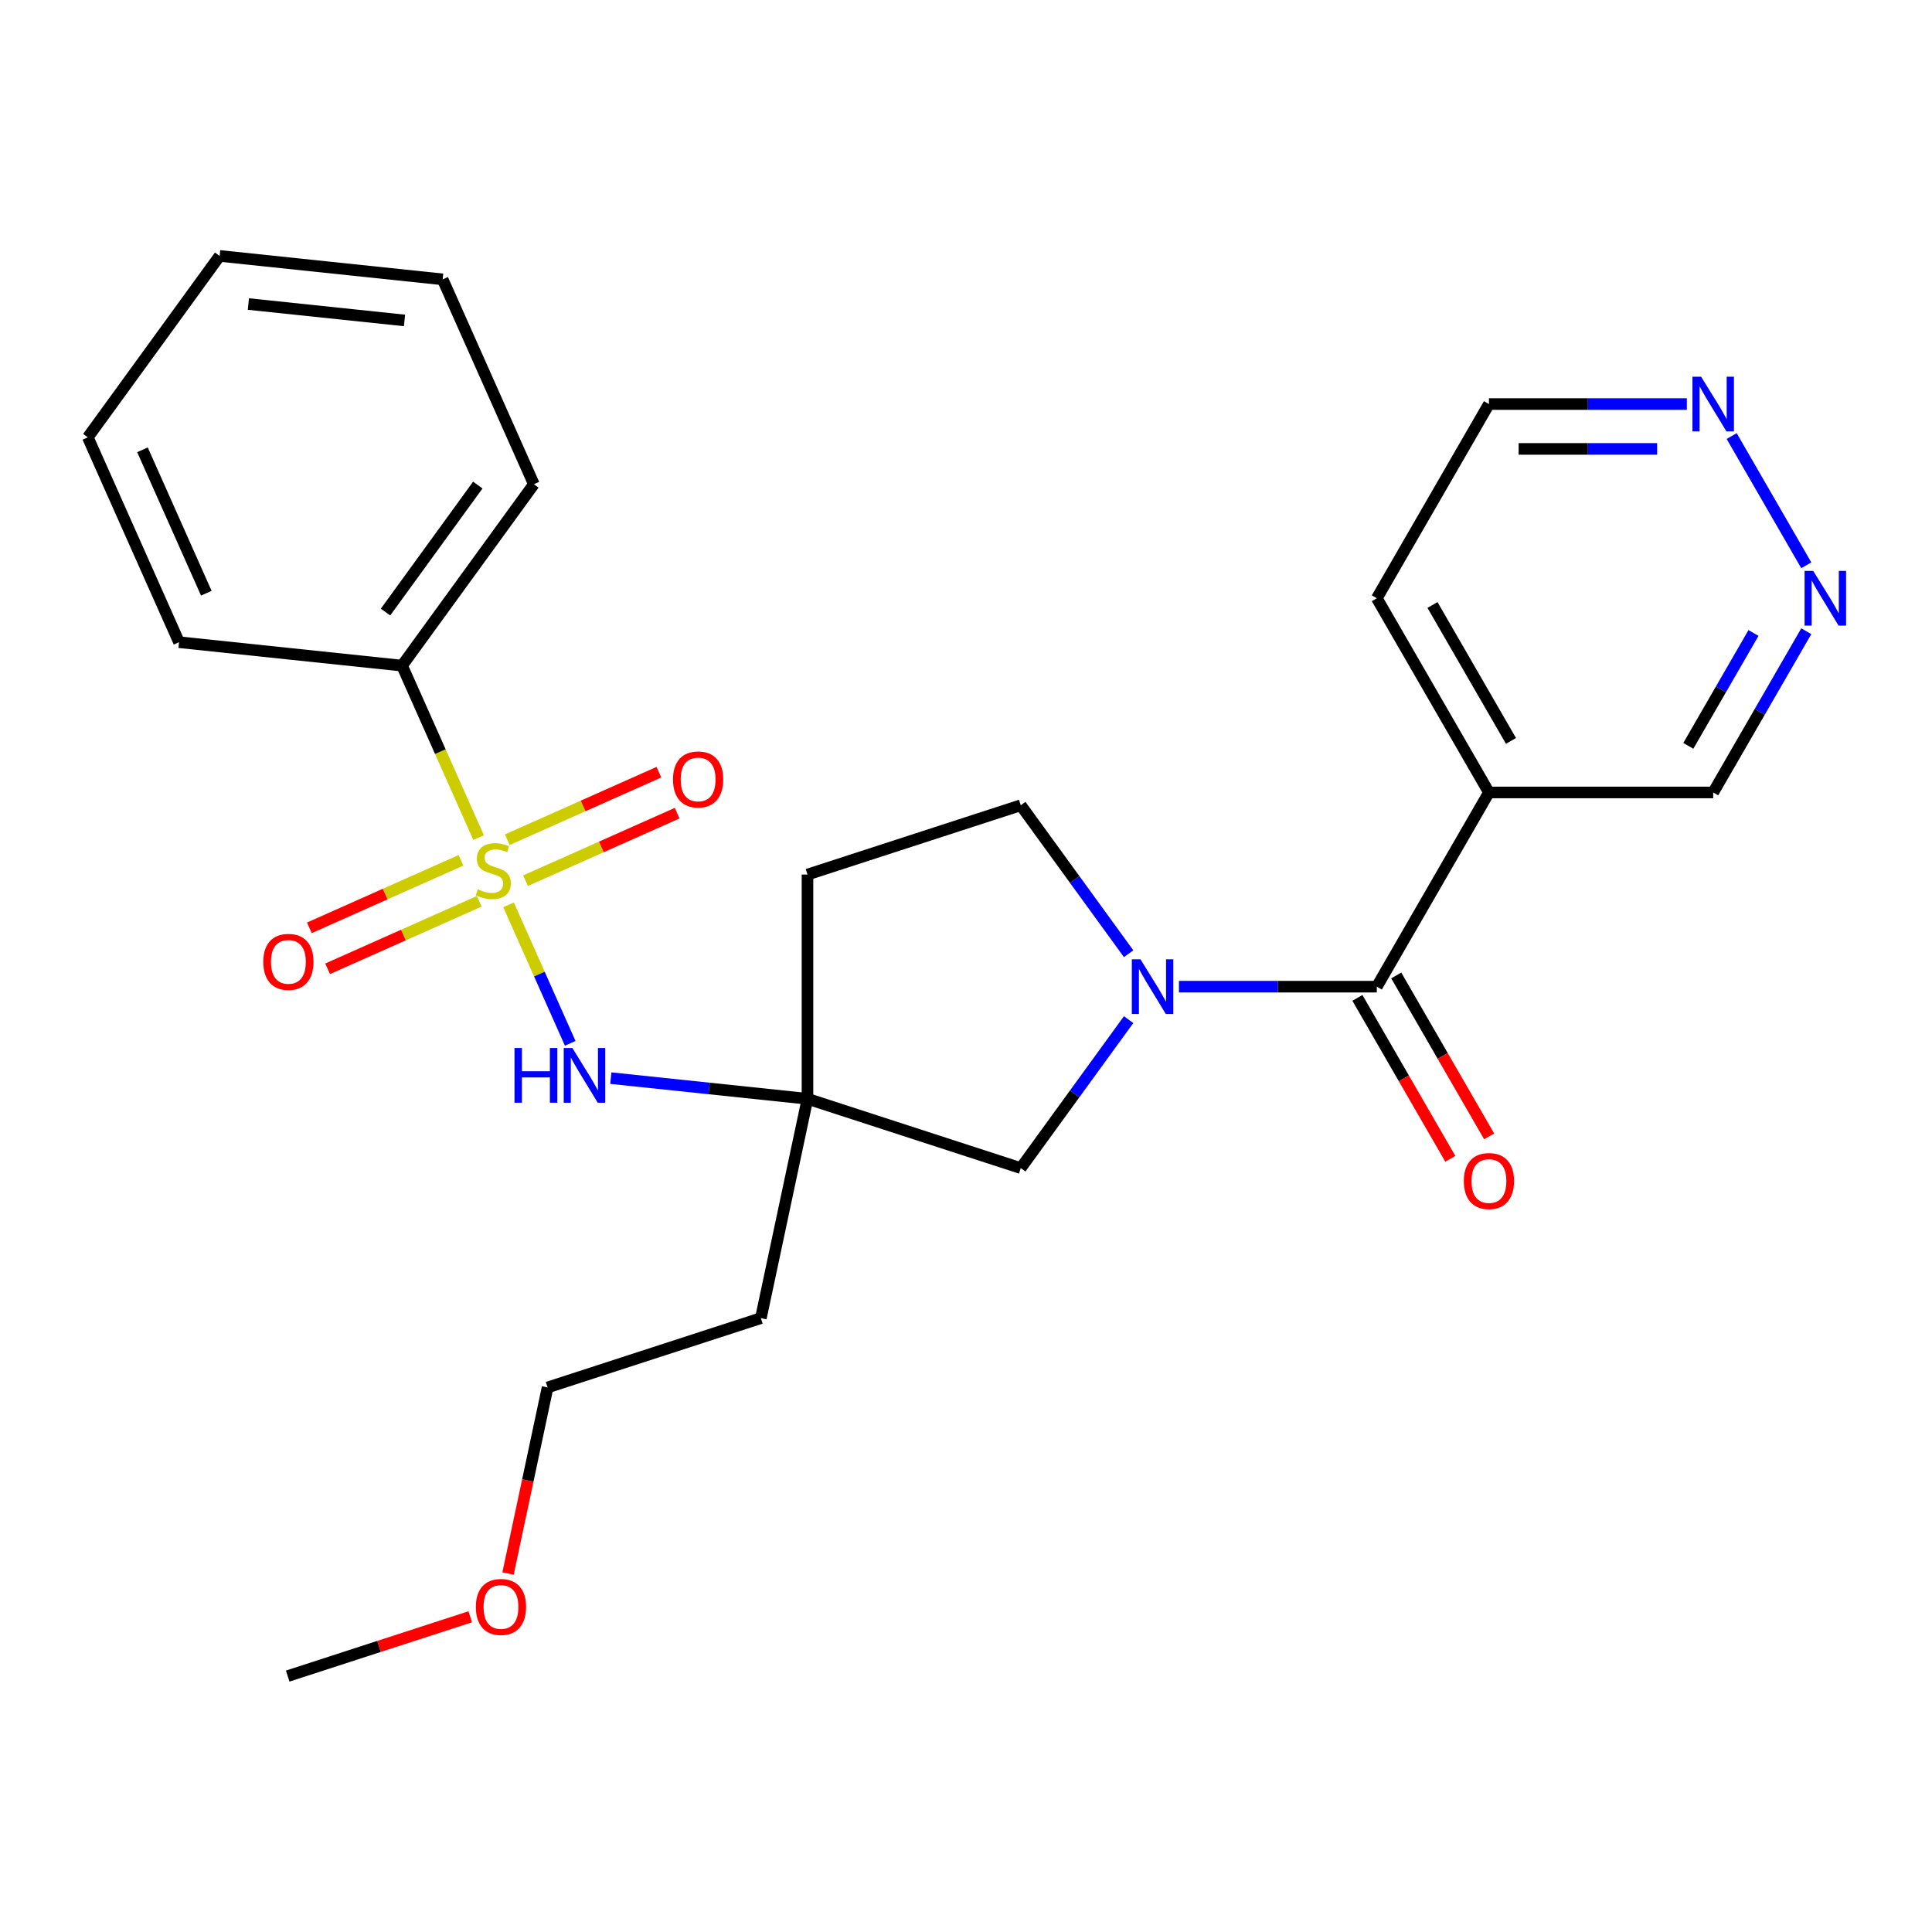 <?xml version='1.0' encoding='iso-8859-1'?>
<svg version='1.1' baseProfile='full'
              xmlns='http://www.w3.org/2000/svg'
                      xmlns:rdkit='http://www.rdkit.org/xml'
                      xmlns:xlink='http://www.w3.org/1999/xlink'
                  xml:space='preserve'
width='1000px' height='1000px' viewBox='0 0 1000 1000'>
<!-- END OF HEADER -->
<rect style='opacity:1.0;fill:#FFFFFF;stroke:none' width='1000' height='1000' x='0' y='0'> </rect>
<path class='bond-2' d='M 263.227,468.349 L 279.184,504.189' style='fill:none;fill-rule:evenodd;stroke:#CCCC00;stroke-width:6px;stroke-linecap:butt;stroke-linejoin:miter;stroke-opacity:1' />
<path class='bond-2' d='M 279.184,504.189 L 295.141,540.028' style='fill:none;fill-rule:evenodd;stroke:#0000FF;stroke-width:6px;stroke-linecap:butt;stroke-linejoin:miter;stroke-opacity:1' />
<path class='bond-6' d='M 272.013,455.836 L 311.253,438.365' style='fill:none;fill-rule:evenodd;stroke:#CCCC00;stroke-width:6px;stroke-linecap:butt;stroke-linejoin:miter;stroke-opacity:1' />
<path class='bond-6' d='M 311.253,438.365 L 350.493,420.895' style='fill:none;fill-rule:evenodd;stroke:#FF0000;stroke-width:6px;stroke-linecap:butt;stroke-linejoin:miter;stroke-opacity:1' />
<path class='bond-6' d='M 262.571,434.629 L 301.811,417.158' style='fill:none;fill-rule:evenodd;stroke:#CCCC00;stroke-width:6px;stroke-linecap:butt;stroke-linejoin:miter;stroke-opacity:1' />
<path class='bond-6' d='M 301.811,417.158 L 341.051,399.687' style='fill:none;fill-rule:evenodd;stroke:#FF0000;stroke-width:6px;stroke-linecap:butt;stroke-linejoin:miter;stroke-opacity:1' />
<path class='bond-7' d='M 238.607,445.298 L 199.367,462.769' style='fill:none;fill-rule:evenodd;stroke:#CCCC00;stroke-width:6px;stroke-linecap:butt;stroke-linejoin:miter;stroke-opacity:1' />
<path class='bond-7' d='M 199.367,462.769 L 160.127,480.24' style='fill:none;fill-rule:evenodd;stroke:#FF0000;stroke-width:6px;stroke-linecap:butt;stroke-linejoin:miter;stroke-opacity:1' />
<path class='bond-7' d='M 248.049,466.506 L 208.809,483.976' style='fill:none;fill-rule:evenodd;stroke:#CCCC00;stroke-width:6px;stroke-linecap:butt;stroke-linejoin:miter;stroke-opacity:1' />
<path class='bond-7' d='M 208.809,483.976 L 169.569,501.447' style='fill:none;fill-rule:evenodd;stroke:#FF0000;stroke-width:6px;stroke-linecap:butt;stroke-linejoin:miter;stroke-opacity:1' />
<path class='bond-8' d='M 247.732,433.546 L 227.916,389.038' style='fill:none;fill-rule:evenodd;stroke:#CCCC00;stroke-width:6px;stroke-linecap:butt;stroke-linejoin:miter;stroke-opacity:1' />
<path class='bond-8' d='M 227.916,389.038 L 208.1,344.531' style='fill:none;fill-rule:evenodd;stroke:#000000;stroke-width:6px;stroke-linecap:butt;stroke-linejoin:miter;stroke-opacity:1' />
<path class='bond-0' d='M 584.174,527.762 L 556.26,566.183' style='fill:none;fill-rule:evenodd;stroke:#0000FF;stroke-width:6px;stroke-linecap:butt;stroke-linejoin:miter;stroke-opacity:1' />
<path class='bond-0' d='M 556.26,566.183 L 528.345,604.604' style='fill:none;fill-rule:evenodd;stroke:#000000;stroke-width:6px;stroke-linecap:butt;stroke-linejoin:miter;stroke-opacity:1' />
<path class='bond-1' d='M 610.212,510.701 L 661.427,510.701' style='fill:none;fill-rule:evenodd;stroke:#0000FF;stroke-width:6px;stroke-linecap:butt;stroke-linejoin:miter;stroke-opacity:1' />
<path class='bond-1' d='M 661.427,510.701 L 712.641,510.701' style='fill:none;fill-rule:evenodd;stroke:#000000;stroke-width:6px;stroke-linecap:butt;stroke-linejoin:miter;stroke-opacity:1' />
<path class='bond-27' d='M 584.174,493.639 L 556.26,455.218' style='fill:none;fill-rule:evenodd;stroke:#0000FF;stroke-width:6px;stroke-linecap:butt;stroke-linejoin:miter;stroke-opacity:1' />
<path class='bond-27' d='M 556.26,455.218 L 528.345,416.797' style='fill:none;fill-rule:evenodd;stroke:#000000;stroke-width:6px;stroke-linecap:butt;stroke-linejoin:miter;stroke-opacity:1' />
<path class='bond-4' d='M 712.641,510.701 L 770.677,410.18' style='fill:none;fill-rule:evenodd;stroke:#000000;stroke-width:6px;stroke-linecap:butt;stroke-linejoin:miter;stroke-opacity:1' />
<path class='bond-13' d='M 702.589,516.504 L 726.635,558.153' style='fill:none;fill-rule:evenodd;stroke:#000000;stroke-width:6px;stroke-linecap:butt;stroke-linejoin:miter;stroke-opacity:1' />
<path class='bond-13' d='M 726.635,558.153 L 750.682,599.803' style='fill:none;fill-rule:evenodd;stroke:#FF0000;stroke-width:6px;stroke-linecap:butt;stroke-linejoin:miter;stroke-opacity:1' />
<path class='bond-13' d='M 722.693,504.897 L 746.739,546.546' style='fill:none;fill-rule:evenodd;stroke:#000000;stroke-width:6px;stroke-linecap:butt;stroke-linejoin:miter;stroke-opacity:1' />
<path class='bond-13' d='M 746.739,546.546 L 770.786,588.196' style='fill:none;fill-rule:evenodd;stroke:#FF0000;stroke-width:6px;stroke-linecap:butt;stroke-linejoin:miter;stroke-opacity:1' />
<path class='bond-3' d='M 316.162,558.037 L 367.059,563.387' style='fill:none;fill-rule:evenodd;stroke:#0000FF;stroke-width:6px;stroke-linecap:butt;stroke-linejoin:miter;stroke-opacity:1' />
<path class='bond-3' d='M 367.059,563.387 L 417.956,568.736' style='fill:none;fill-rule:evenodd;stroke:#000000;stroke-width:6px;stroke-linecap:butt;stroke-linejoin:miter;stroke-opacity:1' />
<path class='bond-5' d='M 417.956,568.736 L 528.345,604.604' style='fill:none;fill-rule:evenodd;stroke:#000000;stroke-width:6px;stroke-linecap:butt;stroke-linejoin:miter;stroke-opacity:1' />
<path class='bond-12' d='M 417.956,568.736 L 417.956,452.665' style='fill:none;fill-rule:evenodd;stroke:#000000;stroke-width:6px;stroke-linecap:butt;stroke-linejoin:miter;stroke-opacity:1' />
<path class='bond-14' d='M 417.956,568.736 L 393.823,682.271' style='fill:none;fill-rule:evenodd;stroke:#000000;stroke-width:6px;stroke-linecap:butt;stroke-linejoin:miter;stroke-opacity:1' />
<path class='bond-15' d='M 770.677,410.18 L 886.747,410.18' style='fill:none;fill-rule:evenodd;stroke:#000000;stroke-width:6px;stroke-linecap:butt;stroke-linejoin:miter;stroke-opacity:1' />
<path class='bond-16' d='M 770.677,410.18 L 712.641,309.66' style='fill:none;fill-rule:evenodd;stroke:#000000;stroke-width:6px;stroke-linecap:butt;stroke-linejoin:miter;stroke-opacity:1' />
<path class='bond-16' d='M 782.075,383.495 L 741.451,313.131' style='fill:none;fill-rule:evenodd;stroke:#000000;stroke-width:6px;stroke-linecap:butt;stroke-linejoin:miter;stroke-opacity:1' />
<path class='bond-19' d='M 208.1,344.531 L 276.325,250.628' style='fill:none;fill-rule:evenodd;stroke:#000000;stroke-width:6px;stroke-linecap:butt;stroke-linejoin:miter;stroke-opacity:1' />
<path class='bond-19' d='M 199.553,316.801 L 247.31,251.069' style='fill:none;fill-rule:evenodd;stroke:#000000;stroke-width:6px;stroke-linecap:butt;stroke-linejoin:miter;stroke-opacity:1' />
<path class='bond-20' d='M 208.1,344.531 L 92.665,332.399' style='fill:none;fill-rule:evenodd;stroke:#000000;stroke-width:6px;stroke-linecap:butt;stroke-linejoin:miter;stroke-opacity:1' />
<path class='bond-9' d='M 528.345,416.797 L 417.956,452.665' style='fill:none;fill-rule:evenodd;stroke:#000000;stroke-width:6px;stroke-linecap:butt;stroke-linejoin:miter;stroke-opacity:1' />
<path class='bond-10' d='M 934.932,326.722 L 910.84,368.451' style='fill:none;fill-rule:evenodd;stroke:#0000FF;stroke-width:6px;stroke-linecap:butt;stroke-linejoin:miter;stroke-opacity:1' />
<path class='bond-10' d='M 910.84,368.451 L 886.747,410.18' style='fill:none;fill-rule:evenodd;stroke:#000000;stroke-width:6px;stroke-linecap:butt;stroke-linejoin:miter;stroke-opacity:1' />
<path class='bond-10' d='M 907.601,327.633 L 890.736,356.844' style='fill:none;fill-rule:evenodd;stroke:#0000FF;stroke-width:6px;stroke-linecap:butt;stroke-linejoin:miter;stroke-opacity:1' />
<path class='bond-10' d='M 890.736,356.844 L 873.871,386.054' style='fill:none;fill-rule:evenodd;stroke:#000000;stroke-width:6px;stroke-linecap:butt;stroke-linejoin:miter;stroke-opacity:1' />
<path class='bond-28' d='M 934.932,292.598 L 896.314,225.709' style='fill:none;fill-rule:evenodd;stroke:#0000FF;stroke-width:6px;stroke-linecap:butt;stroke-linejoin:miter;stroke-opacity:1' />
<path class='bond-11' d='M 873.106,209.14 L 821.891,209.14' style='fill:none;fill-rule:evenodd;stroke:#0000FF;stroke-width:6px;stroke-linecap:butt;stroke-linejoin:miter;stroke-opacity:1' />
<path class='bond-11' d='M 821.891,209.14 L 770.677,209.14' style='fill:none;fill-rule:evenodd;stroke:#000000;stroke-width:6px;stroke-linecap:butt;stroke-linejoin:miter;stroke-opacity:1' />
<path class='bond-11' d='M 857.741,232.354 L 821.891,232.354' style='fill:none;fill-rule:evenodd;stroke:#0000FF;stroke-width:6px;stroke-linecap:butt;stroke-linejoin:miter;stroke-opacity:1' />
<path class='bond-11' d='M 821.891,232.354 L 786.041,232.354' style='fill:none;fill-rule:evenodd;stroke:#000000;stroke-width:6px;stroke-linecap:butt;stroke-linejoin:miter;stroke-opacity:1' />
<path class='bond-21' d='M 393.823,682.271 L 283.433,718.138' style='fill:none;fill-rule:evenodd;stroke:#000000;stroke-width:6px;stroke-linecap:butt;stroke-linejoin:miter;stroke-opacity:1' />
<path class='bond-18' d='M 712.641,309.66 L 770.677,209.14' style='fill:none;fill-rule:evenodd;stroke:#000000;stroke-width:6px;stroke-linecap:butt;stroke-linejoin:miter;stroke-opacity:1' />
<path class='bond-17' d='M 262.961,814.451 L 273.197,766.295' style='fill:none;fill-rule:evenodd;stroke:#FF0000;stroke-width:6px;stroke-linecap:butt;stroke-linejoin:miter;stroke-opacity:1' />
<path class='bond-17' d='M 273.197,766.295 L 283.433,718.138' style='fill:none;fill-rule:evenodd;stroke:#000000;stroke-width:6px;stroke-linecap:butt;stroke-linejoin:miter;stroke-opacity:1' />
<path class='bond-22' d='M 243.399,836.84 L 196.155,852.19' style='fill:none;fill-rule:evenodd;stroke:#FF0000;stroke-width:6px;stroke-linecap:butt;stroke-linejoin:miter;stroke-opacity:1' />
<path class='bond-22' d='M 196.155,852.19 L 148.911,867.541' style='fill:none;fill-rule:evenodd;stroke:#000000;stroke-width:6px;stroke-linecap:butt;stroke-linejoin:miter;stroke-opacity:1' />
<path class='bond-24' d='M 276.325,250.628 L 229.114,144.592' style='fill:none;fill-rule:evenodd;stroke:#000000;stroke-width:6px;stroke-linecap:butt;stroke-linejoin:miter;stroke-opacity:1' />
<path class='bond-23' d='M 92.665,332.399 L 45.455,226.363' style='fill:none;fill-rule:evenodd;stroke:#000000;stroke-width:6px;stroke-linecap:butt;stroke-linejoin:miter;stroke-opacity:1' />
<path class='bond-23' d='M 106.79,307.051 L 73.743,232.826' style='fill:none;fill-rule:evenodd;stroke:#000000;stroke-width:6px;stroke-linecap:butt;stroke-linejoin:miter;stroke-opacity:1' />
<path class='bond-25' d='M 45.455,226.363 L 113.679,132.459' style='fill:none;fill-rule:evenodd;stroke:#000000;stroke-width:6px;stroke-linecap:butt;stroke-linejoin:miter;stroke-opacity:1' />
<path class='bond-26' d='M 229.114,144.592 L 113.679,132.459' style='fill:none;fill-rule:evenodd;stroke:#000000;stroke-width:6px;stroke-linecap:butt;stroke-linejoin:miter;stroke-opacity:1' />
<path class='bond-26' d='M 209.373,165.859 L 128.568,157.366' style='fill:none;fill-rule:evenodd;stroke:#000000;stroke-width:6px;stroke-linecap:butt;stroke-linejoin:miter;stroke-opacity:1' />
<path  class='atom-0' d='M 247.31 460.287
Q 247.63 460.407, 248.95 460.967
Q 250.27 461.527, 251.71 461.887
Q 253.19 462.207, 254.63 462.207
Q 257.31 462.207, 258.87 460.927
Q 260.43 459.607, 260.43 457.327
Q 260.43 455.767, 259.63 454.807
Q 258.87 453.847, 257.67 453.327
Q 256.47 452.807, 254.47 452.207
Q 251.95 451.447, 250.43 450.727
Q 248.95 450.007, 247.87 448.487
Q 246.83 446.967, 246.83 444.407
Q 246.83 440.847, 249.23 438.647
Q 251.67 436.447, 256.47 436.447
Q 259.75 436.447, 263.47 438.007
L 262.55 441.087
Q 259.15 439.687, 256.59 439.687
Q 253.83 439.687, 252.31 440.847
Q 250.79 441.967, 250.83 443.927
Q 250.83 445.447, 251.59 446.367
Q 252.39 447.287, 253.51 447.807
Q 254.67 448.327, 256.59 448.927
Q 259.15 449.727, 260.67 450.527
Q 262.19 451.327, 263.27 452.967
Q 264.39 454.567, 264.39 457.327
Q 264.39 461.247, 261.75 463.367
Q 259.15 465.447, 254.79 465.447
Q 252.27 465.447, 250.35 464.887
Q 248.47 464.367, 246.23 463.447
L 247.31 460.287
' fill='#CCCC00'/>
<path  class='atom-1' d='M 590.31 496.541
L 599.59 511.541
Q 600.51 513.021, 601.99 515.701
Q 603.47 518.381, 603.55 518.541
L 603.55 496.541
L 607.31 496.541
L 607.31 524.861
L 603.43 524.861
L 593.47 508.461
Q 592.31 506.541, 591.07 504.341
Q 589.87 502.141, 589.51 501.461
L 589.51 524.861
L 585.83 524.861
L 585.83 496.541
L 590.31 496.541
' fill='#0000FF'/>
<path  class='atom-3' d='M 266.3 542.443
L 270.14 542.443
L 270.14 554.483
L 284.62 554.483
L 284.62 542.443
L 288.46 542.443
L 288.46 570.763
L 284.62 570.763
L 284.62 557.683
L 270.14 557.683
L 270.14 570.763
L 266.3 570.763
L 266.3 542.443
' fill='#0000FF'/>
<path  class='atom-3' d='M 296.26 542.443
L 305.54 557.443
Q 306.46 558.923, 307.94 561.603
Q 309.42 564.283, 309.5 564.443
L 309.5 542.443
L 313.26 542.443
L 313.26 570.763
L 309.38 570.763
L 299.42 554.363
Q 298.26 552.443, 297.02 550.243
Q 295.82 548.043, 295.46 547.363
L 295.46 570.763
L 291.78 570.763
L 291.78 542.443
L 296.26 542.443
' fill='#0000FF'/>
<path  class='atom-7' d='M 348.346 403.437
Q 348.346 396.637, 351.706 392.837
Q 355.066 389.037, 361.346 389.037
Q 367.626 389.037, 370.986 392.837
Q 374.346 396.637, 374.346 403.437
Q 374.346 410.317, 370.946 414.237
Q 367.546 418.117, 361.346 418.117
Q 355.106 418.117, 351.706 414.237
Q 348.346 410.357, 348.346 403.437
M 361.346 414.917
Q 365.666 414.917, 367.986 412.037
Q 370.346 409.117, 370.346 403.437
Q 370.346 397.877, 367.986 395.077
Q 365.666 392.237, 361.346 392.237
Q 357.026 392.237, 354.666 395.037
Q 352.346 397.837, 352.346 403.437
Q 352.346 409.157, 354.666 412.037
Q 357.026 414.917, 361.346 414.917
' fill='#FF0000'/>
<path  class='atom-8' d='M 136.274 497.858
Q 136.274 491.058, 139.634 487.258
Q 142.994 483.458, 149.274 483.458
Q 155.554 483.458, 158.914 487.258
Q 162.274 491.058, 162.274 497.858
Q 162.274 504.738, 158.874 508.658
Q 155.474 512.538, 149.274 512.538
Q 143.034 512.538, 139.634 508.658
Q 136.274 504.778, 136.274 497.858
M 149.274 509.338
Q 153.594 509.338, 155.914 506.458
Q 158.274 503.538, 158.274 497.858
Q 158.274 492.298, 155.914 489.498
Q 153.594 486.658, 149.274 486.658
Q 144.954 486.658, 142.594 489.458
Q 140.274 492.258, 140.274 497.858
Q 140.274 503.578, 142.594 506.458
Q 144.954 509.338, 149.274 509.338
' fill='#FF0000'/>
<path  class='atom-11' d='M 938.523 295.5
L 947.803 310.5
Q 948.723 311.98, 950.203 314.66
Q 951.683 317.34, 951.763 317.5
L 951.763 295.5
L 955.523 295.5
L 955.523 323.82
L 951.643 323.82
L 941.683 307.42
Q 940.523 305.5, 939.283 303.3
Q 938.083 301.1, 937.723 300.42
L 937.723 323.82
L 934.043 323.82
L 934.043 295.5
L 938.523 295.5
' fill='#0000FF'/>
<path  class='atom-12' d='M 880.487 194.98
L 889.767 209.98
Q 890.687 211.46, 892.167 214.14
Q 893.647 216.82, 893.727 216.98
L 893.727 194.98
L 897.487 194.98
L 897.487 223.3
L 893.607 223.3
L 883.647 206.9
Q 882.487 204.98, 881.247 202.78
Q 880.047 200.58, 879.687 199.9
L 879.687 223.3
L 876.007 223.3
L 876.007 194.98
L 880.487 194.98
' fill='#0000FF'/>
<path  class='atom-14' d='M 757.677 611.301
Q 757.677 604.501, 761.037 600.701
Q 764.397 596.901, 770.677 596.901
Q 776.957 596.901, 780.317 600.701
Q 783.677 604.501, 783.677 611.301
Q 783.677 618.181, 780.277 622.101
Q 776.877 625.981, 770.677 625.981
Q 764.437 625.981, 761.037 622.101
Q 757.677 618.221, 757.677 611.301
M 770.677 622.781
Q 774.997 622.781, 777.317 619.901
Q 779.677 616.981, 779.677 611.301
Q 779.677 605.741, 777.317 602.941
Q 774.997 600.101, 770.677 600.101
Q 766.357 600.101, 763.997 602.901
Q 761.677 605.701, 761.677 611.301
Q 761.677 617.021, 763.997 619.901
Q 766.357 622.781, 770.677 622.781
' fill='#FF0000'/>
<path  class='atom-18' d='M 246.301 831.753
Q 246.301 824.953, 249.661 821.153
Q 253.021 817.353, 259.301 817.353
Q 265.581 817.353, 268.941 821.153
Q 272.301 824.953, 272.301 831.753
Q 272.301 838.633, 268.901 842.553
Q 265.501 846.433, 259.301 846.433
Q 253.061 846.433, 249.661 842.553
Q 246.301 838.673, 246.301 831.753
M 259.301 843.233
Q 263.621 843.233, 265.941 840.353
Q 268.301 837.433, 268.301 831.753
Q 268.301 826.193, 265.941 823.393
Q 263.621 820.553, 259.301 820.553
Q 254.981 820.553, 252.621 823.353
Q 250.301 826.153, 250.301 831.753
Q 250.301 837.473, 252.621 840.353
Q 254.981 843.233, 259.301 843.233
' fill='#FF0000'/>
</svg>
